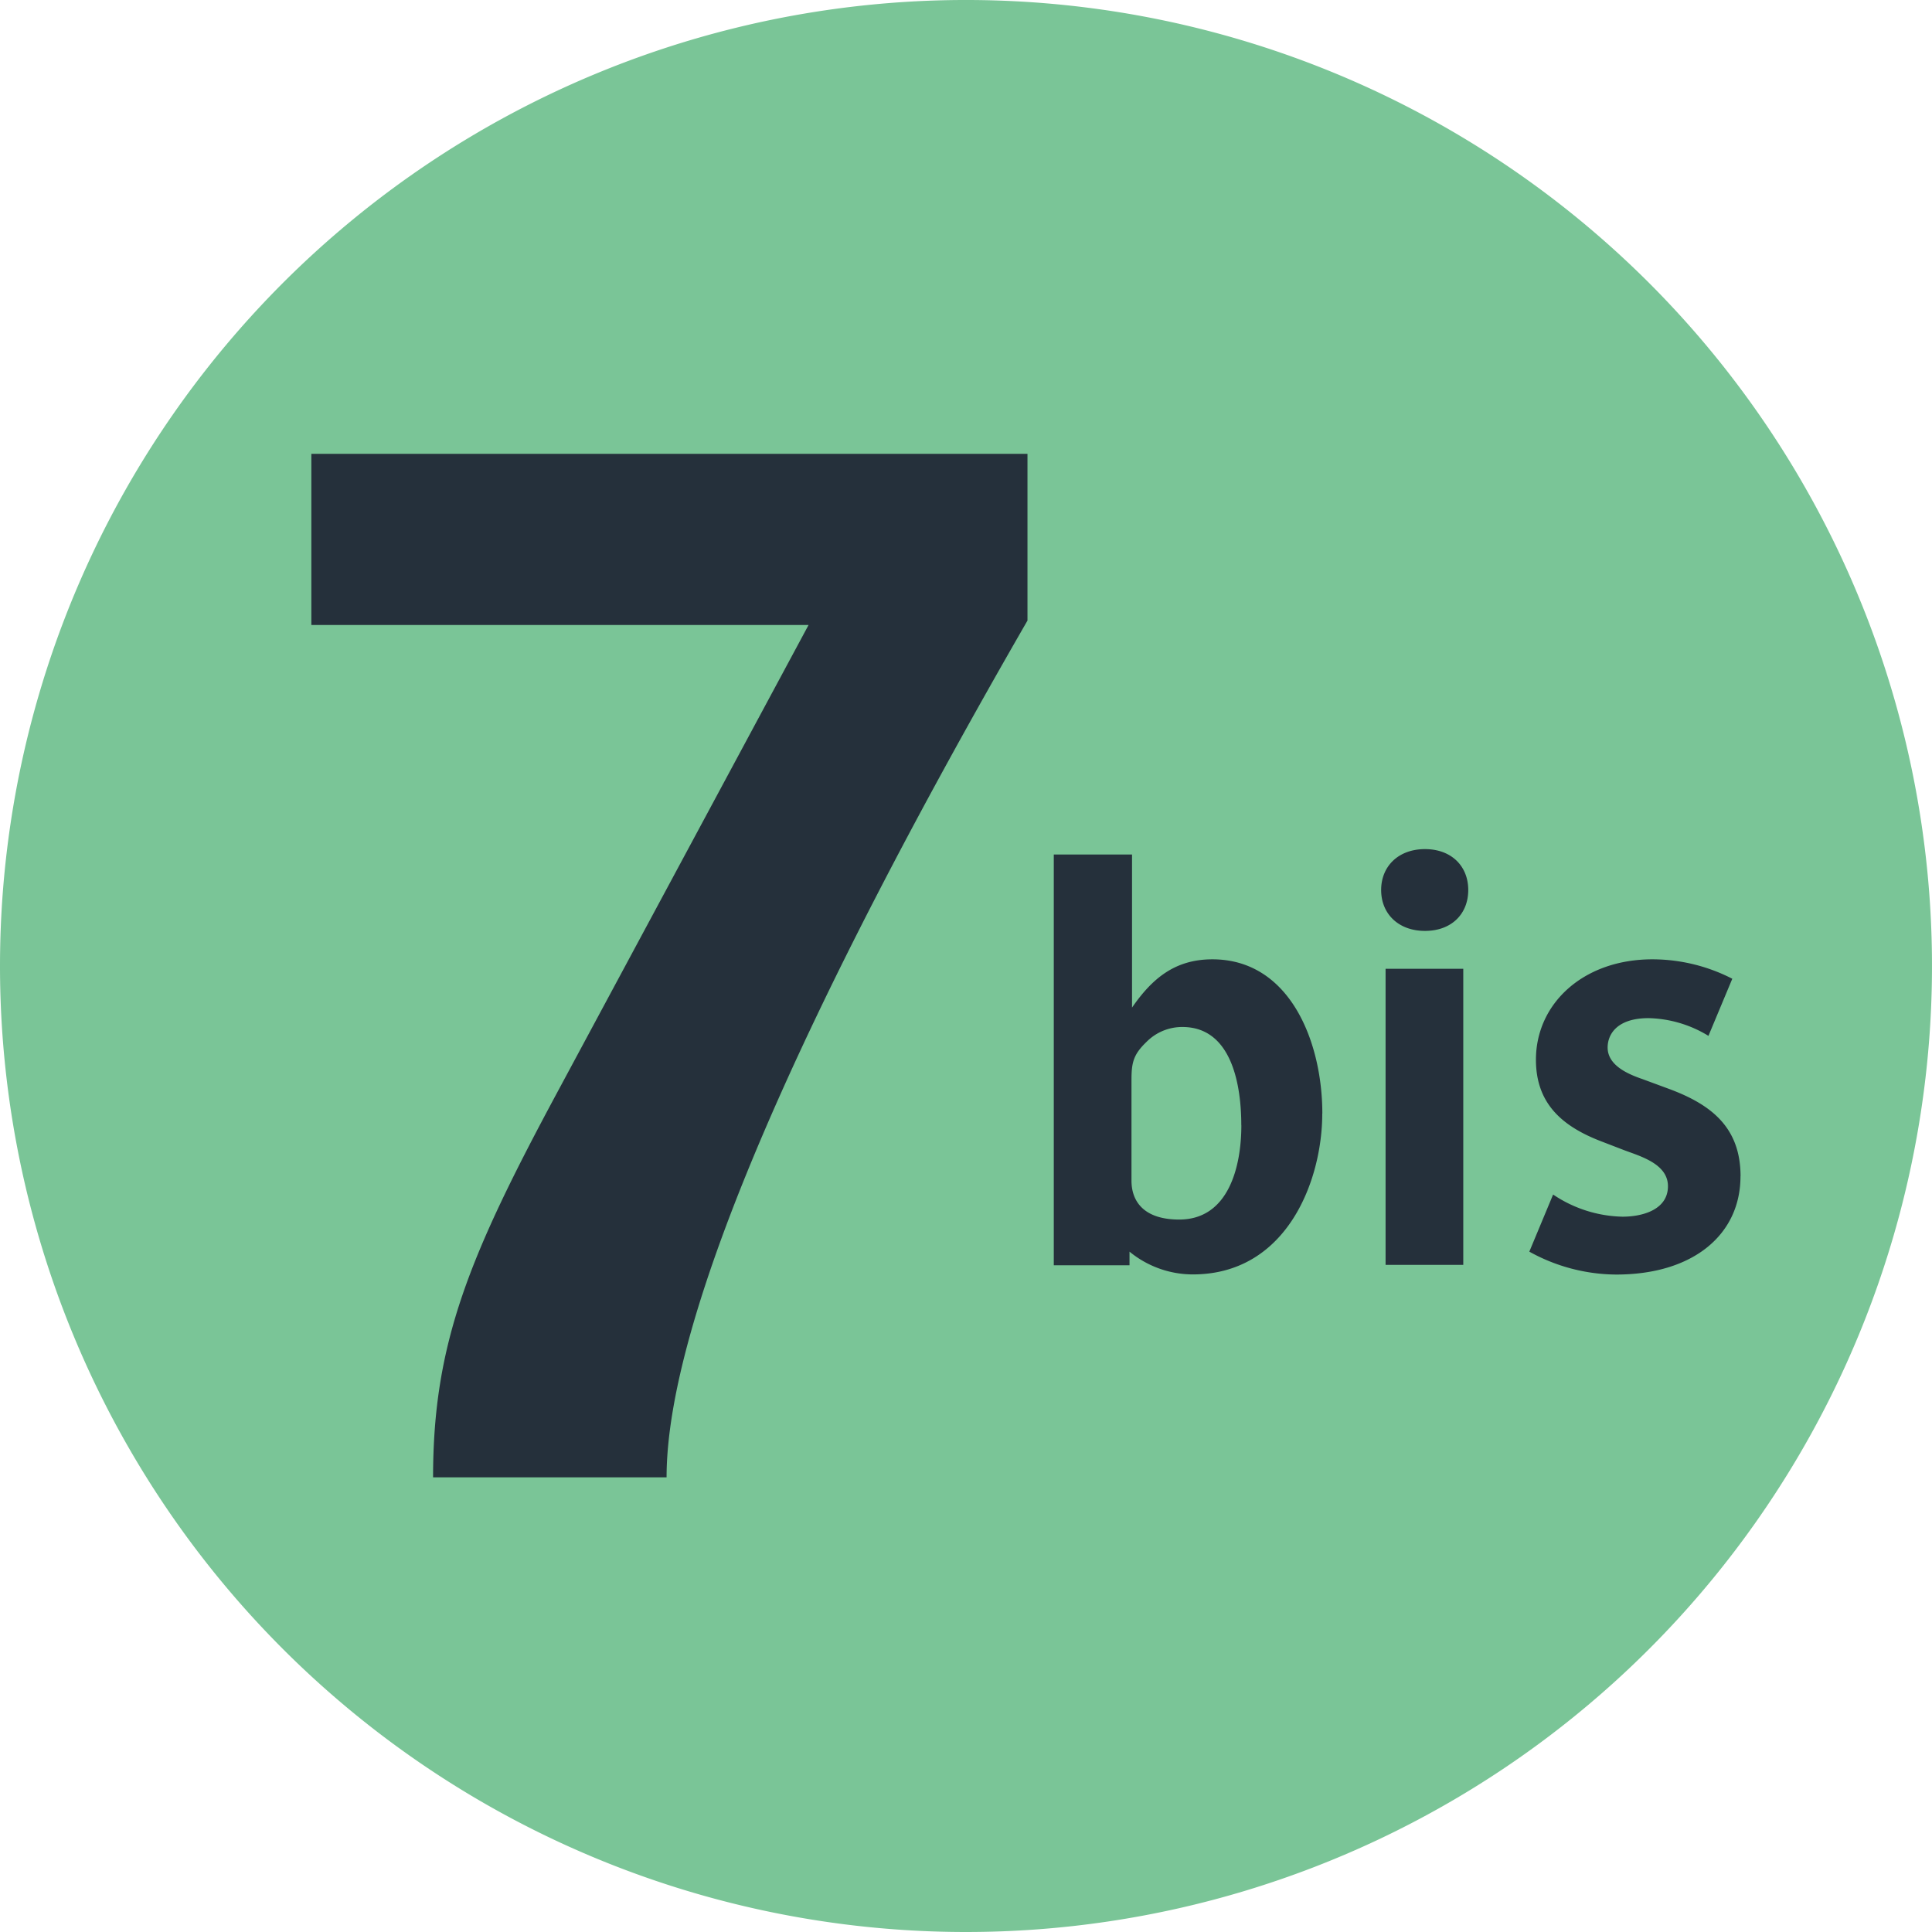 <svg xmlns="http://www.w3.org/2000/svg" viewBox="0 0 283.46 283.46"><defs><style>.cls-1{fill:#7ac597;}.cls-2{fill:#25303b;}</style></defs><g id="Layer_2" data-name="Layer 2"><g id="Layer_1-2" data-name="Layer 1"><path class="cls-1" d="M0,141.73A141.73,141.73,0,1,1,141.74,283.46,141.74,141.74,0,0,1,0,141.73"/><path class="cls-2" d="M150.75,91.05c-33,57.22-52.95,102.11-52.95,125.7H63.54c0-19.78,5.32-32.53,18.5-57L118.63,91.7H45.68V66.59H150.75V91.05M194,163.38c0,9.77-5.15,23.6-19,23.6a14.65,14.65,0,0,1-9.28-3.34v2H154.61V125.37h11.48v22.46c2.93-4.23,6.26-7.08,11.79-7.08,11.39,0,16.13,12.13,16.13,22.63m-11.89,1.71c0-5.87-1.39-14.41-8.63-14.41a7.35,7.35,0,0,0-5.29,2.2c-1.95,1.87-2.19,3.09-2.19,5.61v14.74c0,3,1.78,5.7,7,5.7,7.32,0,9.12-7.9,9.12-13.84m33.29-34.51c0,3.5-2.44,6-6.35,6s-6.43-2.52-6.43-6,2.53-6,6.43-6,6.35,2.52,6.35,6m-.73,55h-11.4V142.14h11.4Zm40.68-13c0-7.24-4.39-10.57-10.58-12.85L241,158.33c-2.12-.73-5.13-2-5.13-4.64,0-1.95,1.39-4.31,6-4.31a17.54,17.54,0,0,1,8.79,2.6l3.5-8.38a25.69,25.69,0,0,0-11.72-2.85c-10.17,0-17.09,6.52-17.09,14.73,0,6.35,3.75,9.69,9.36,11.89l3.58,1.38c2.36.89,6.43,2,6.43,5.29,0,3.41-3.66,4.47-6.67,4.47a18.88,18.88,0,0,1-10.18-3.25l-3.49,8.38A26.55,26.55,0,0,0,237.12,187c11.4,0,18.24-5.94,18.24-14.4"/></g></g></svg>